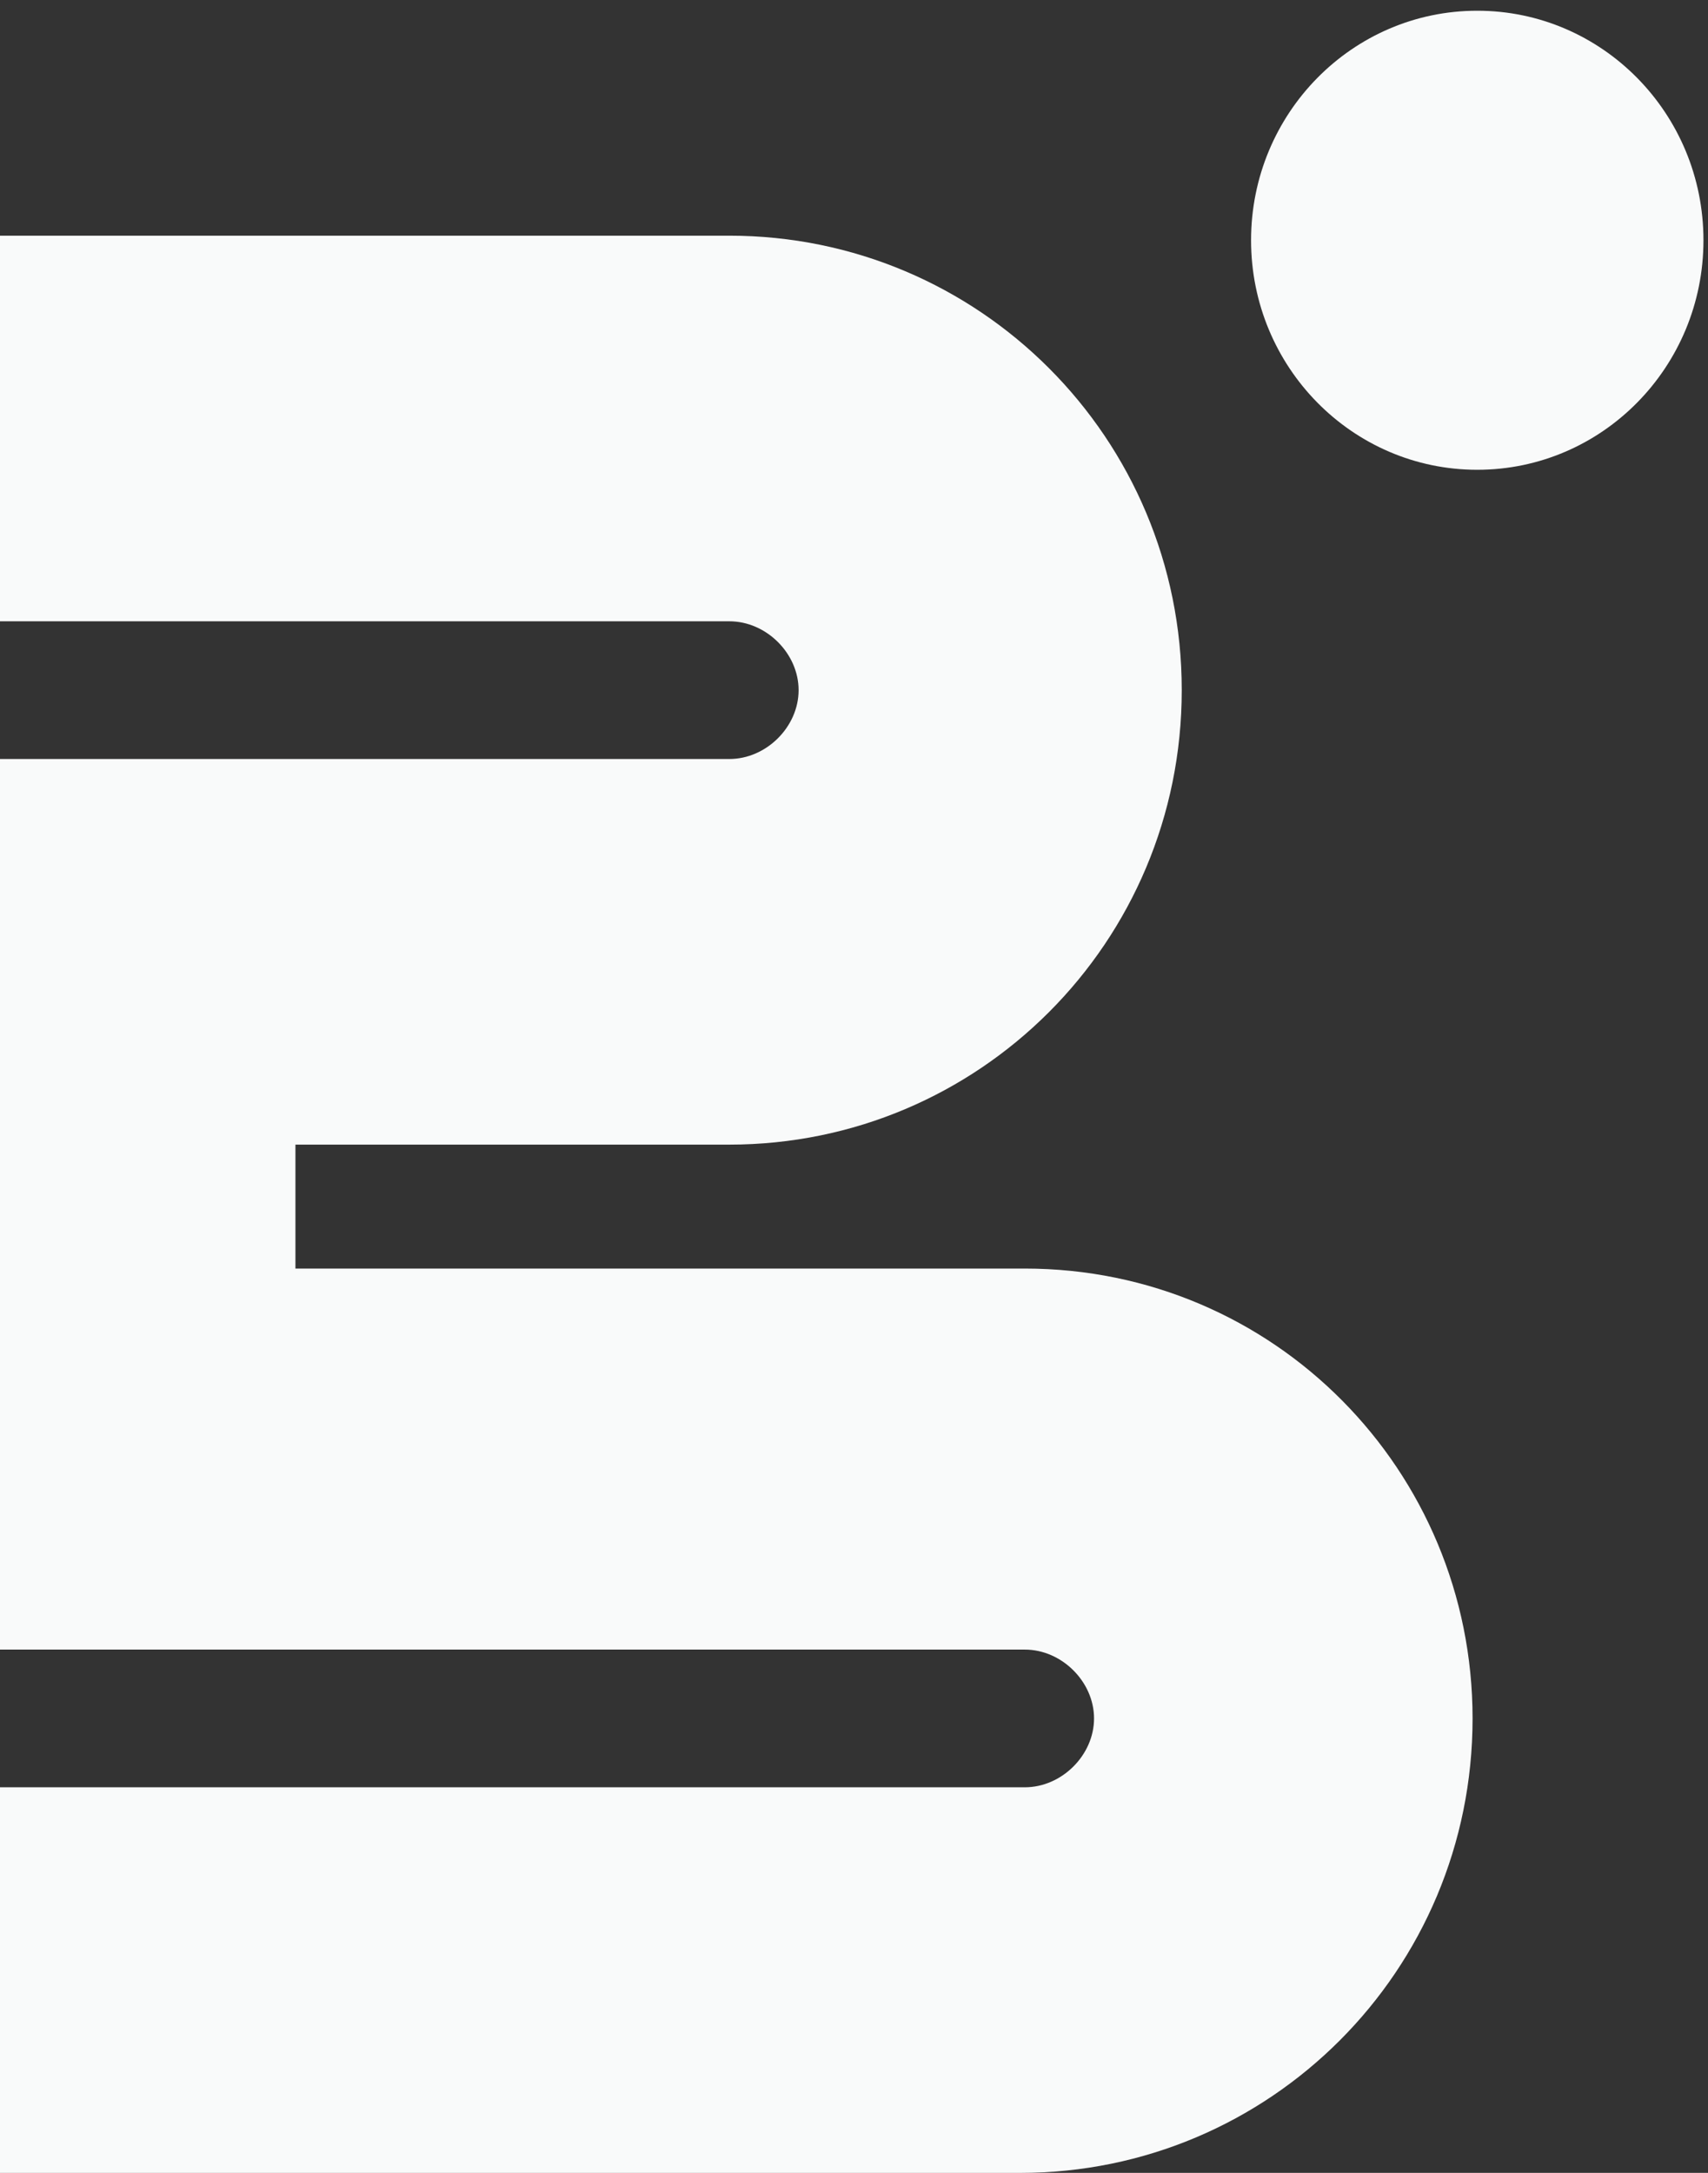 <?xml version="1.0" encoding="UTF-8"?> <svg xmlns="http://www.w3.org/2000/svg" width="228" height="290" viewBox="0 0 228 290" fill="none"><rect x="0" y="0" width="228" height="290" fill="#333333" stroke="none"/><g clip-path="url(#clip0_2371_2797)"><path fill-rule="evenodd" clip-rule="evenodd" d="M196.573 229.349C196.573 263.046 169.459 290.004 136.184 290.004H0V238.539H136.8C141.73 238.539 146.043 234.25 146.043 229.349C146.043 224.447 141.73 220.159 136.8 220.159H0V101.3H97.362C102.292 101.3 106.605 97.011 106.605 92.11C106.605 87.209 102.292 82.92 97.362 82.92H0V31.455H97.362C130.638 31.455 157.751 58.413 157.751 92.11C157.751 125.807 130.638 152.765 97.362 152.765H39.438V169.307H136.8C170.076 169.307 196.573 196.265 196.573 229.349Z" fill="#F9FAFA"></path><path d="M197.198 62.699C213.874 62.699 227.394 48.984 227.394 32.066C227.394 15.147 213.874 1.432 197.198 1.432C180.522 1.432 167.004 15.147 167.004 32.066C167.004 48.984 180.522 62.699 197.198 62.699Z" fill="#F9FAFA"></path></g><defs><clipPath id="clip0_2371_2797"><rect width="228" height="290" fill="white"></rect></clipPath></defs></svg> 